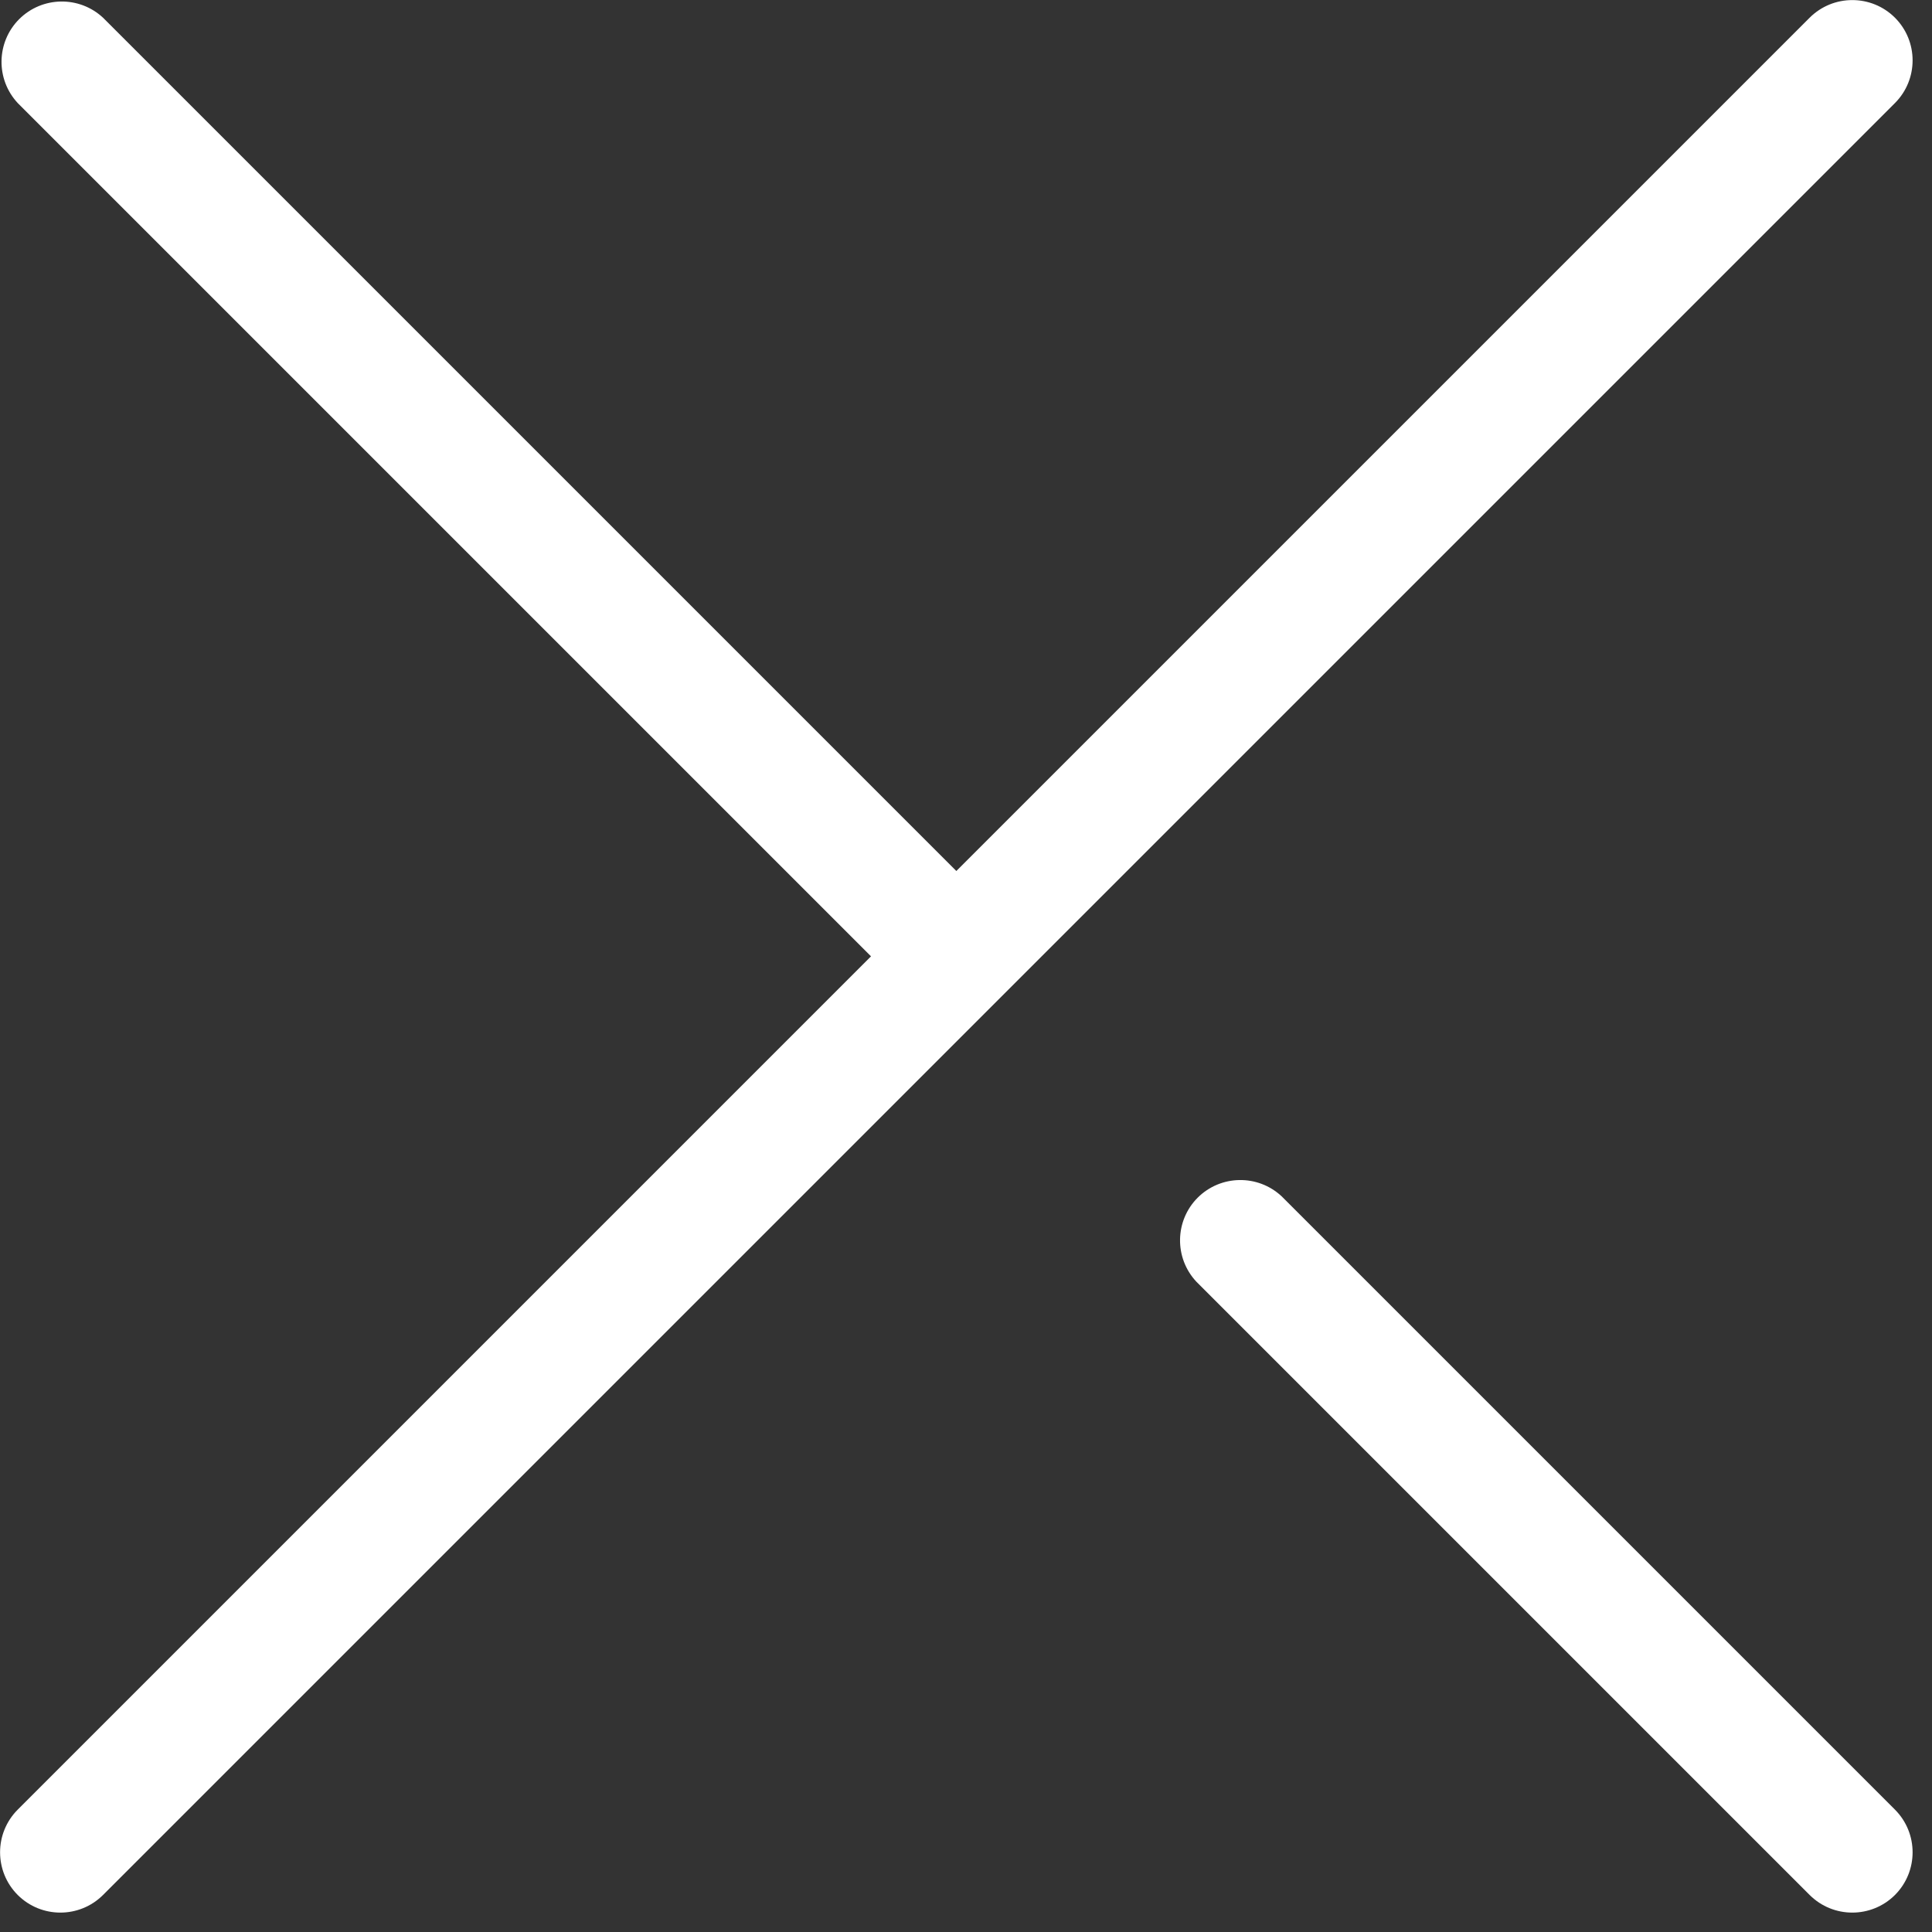 <?xml version="1.0" encoding="UTF-8"?>
<svg width="24px" height="24px" viewBox="0 0 24 24" version="1.1" xmlns="http://www.w3.org/2000/svg" xmlns:xlink="http://www.w3.org/1999/xlink">
    <rect x="0" y="0" width="24" height="24" fill="#333333" stroke="none"/>
    <!-- Generator: Sketch 52.6 (67491) - http://www.bohemiancoding.com/sketch -->
    <title>tam_ico_close_drilldown</title>
    <desc>Created with Sketch.</desc>
    <g id="Page-1" stroke="none" stroke-width="1" fill="none" fill-rule="evenodd">
        <g id="tam_ico_close_drilldown" fill="#FFFFFF">
            <path d="M23.54,0.22 C23.247,-0.072 22.773,-0.072 22.48,0.22 L11.88,10.82 L1.28,0.22 C0.984,-0.055 0.524,-0.047 0.238,0.238 C-0.047,0.524 -0.055,0.984 0.22,1.28 L10.82,11.88 L0.22,22.48 C-0.072,22.773 -0.072,23.247 0.22,23.54 C0.513,23.832 0.987,23.832 1.28,23.54 L23.54,1.28 C23.832,0.987 23.832,0.513 23.54,0.22 Z" id="Path"></path>
            <path d="M15.92,14.86 C15.624,14.585 15.164,14.593 14.878,14.878 C14.593,15.164 14.585,15.624 14.86,15.92 L22.48,23.54 C22.773,23.832 23.247,23.832 23.54,23.54 C23.832,23.247 23.832,22.773 23.54,22.48 L15.92,14.86 Z" id="Path"></path>
        </g>
    </g>
</svg>